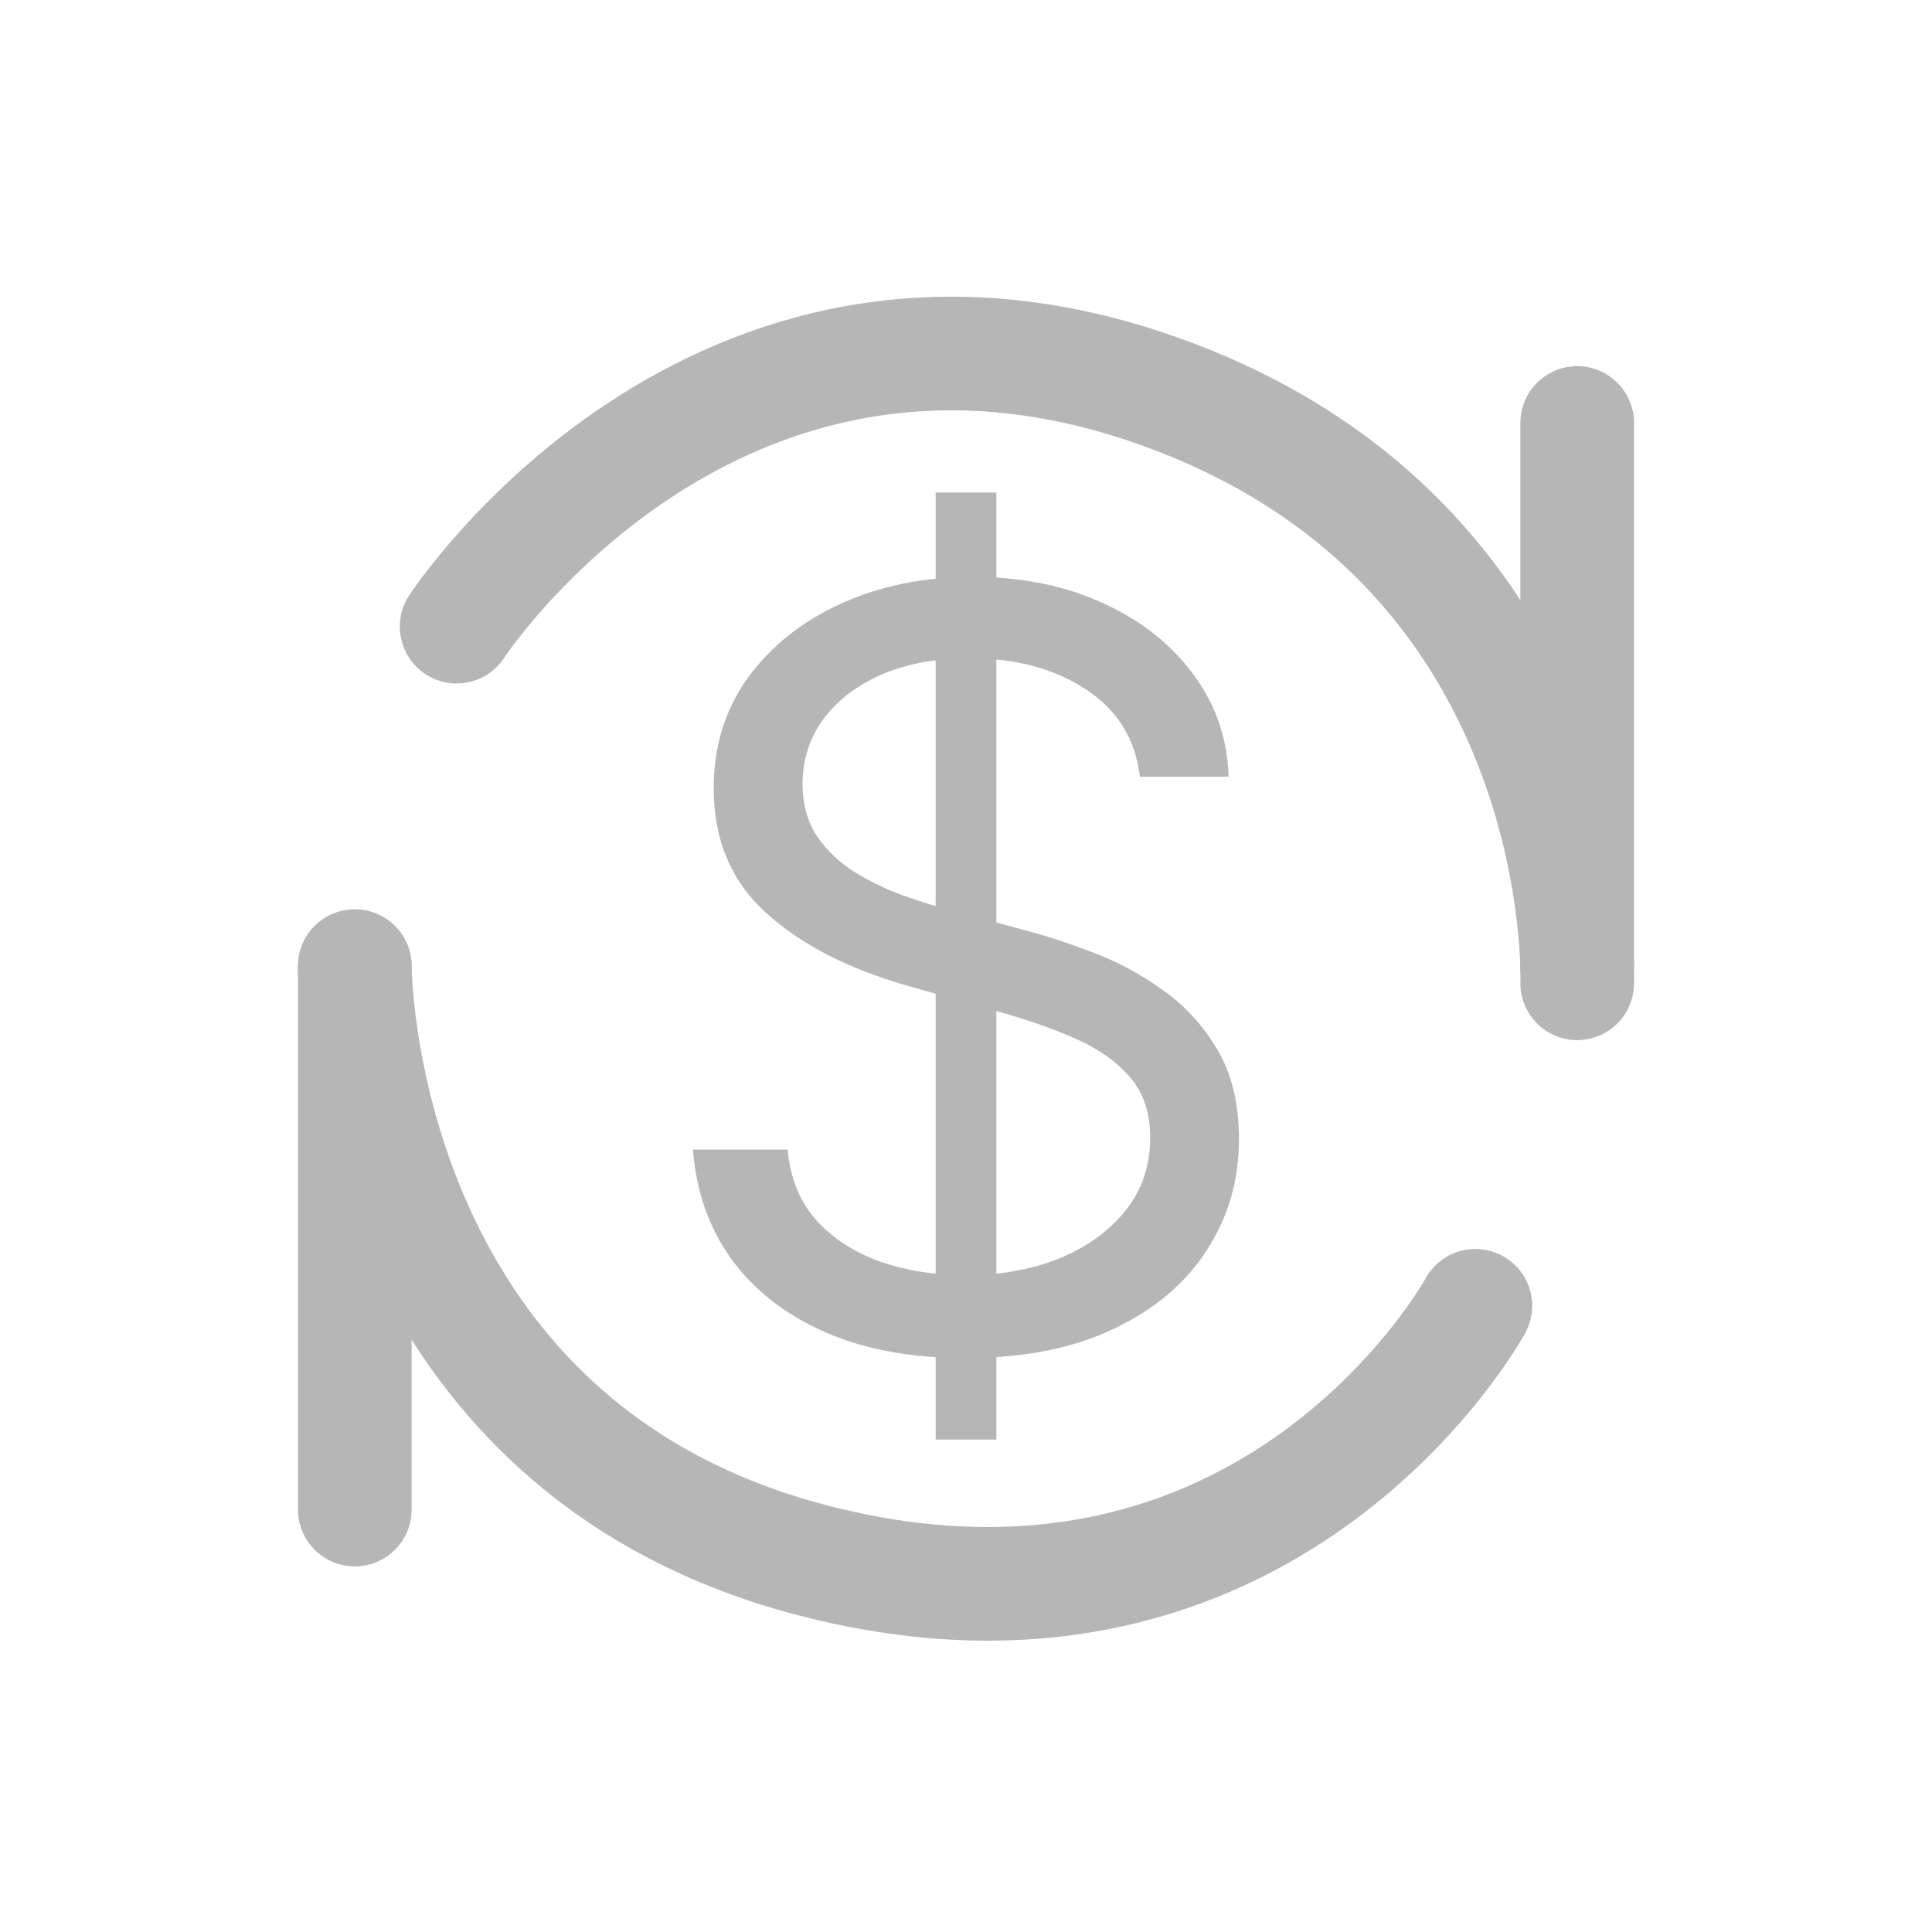 <svg width="17" height="17" viewBox="0 0 17 17" fill="none" xmlns="http://www.w3.org/2000/svg">
<path d="M4.018 5.514C4.018 5.514 6.259 2.078 10.143 3.423C14.028 4.767 13.878 8.652 13.878 8.652" stroke="#B6B6B7" stroke-linecap="round" stroke-linejoin="round"/>
<path d="M8.233 12.667V4.334H8.767V12.667H8.233ZM10.03 6.834C9.991 6.504 9.833 6.248 9.555 6.066C9.277 5.883 8.936 5.792 8.533 5.792C8.238 5.792 7.979 5.84 7.758 5.935C7.539 6.031 7.368 6.162 7.244 6.329C7.122 6.496 7.062 6.686 7.062 6.899C7.062 7.077 7.104 7.23 7.189 7.358C7.275 7.484 7.386 7.589 7.521 7.674C7.655 7.756 7.796 7.824 7.944 7.879C8.091 7.931 8.227 7.973 8.351 8.006L9.028 8.188C9.201 8.233 9.394 8.296 9.607 8.377C9.822 8.457 10.027 8.566 10.222 8.705C10.42 8.842 10.582 9.018 10.71 9.233C10.838 9.447 10.902 9.711 10.902 10.024C10.902 10.384 10.808 10.709 10.619 11C10.433 11.291 10.159 11.522 9.799 11.693C9.441 11.865 9.006 11.95 8.494 11.95C8.016 11.95 7.603 11.873 7.254 11.719C6.906 11.565 6.633 11.351 6.433 11.075C6.236 10.799 6.124 10.479 6.098 10.115H6.931C6.953 10.366 7.038 10.575 7.185 10.74C7.335 10.902 7.524 11.024 7.752 11.104C7.982 11.182 8.229 11.221 8.494 11.221C8.802 11.221 9.079 11.171 9.324 11.072C9.569 10.97 9.763 10.829 9.906 10.649C10.05 10.466 10.121 10.254 10.121 10.011C10.121 9.789 10.059 9.609 9.936 9.47C9.812 9.331 9.649 9.219 9.447 9.132C9.246 9.045 9.028 8.969 8.793 8.904L7.973 8.67C7.452 8.52 7.04 8.306 6.736 8.028C6.432 7.751 6.28 7.387 6.28 6.938C6.28 6.565 6.381 6.239 6.583 5.961C6.787 5.682 7.061 5.465 7.403 5.31C7.748 5.154 8.134 5.076 8.559 5.076C8.989 5.076 9.37 5.153 9.705 5.307C10.039 5.459 10.303 5.667 10.499 5.932C10.696 6.197 10.8 6.497 10.811 6.834H10.03Z" fill="#B6B6B7"/>
<path d="M12.982 11.49C12.982 11.49 11.189 14.777 7.156 13.731C3.122 12.685 3.122 8.502 3.122 8.502" stroke="#B6B6B7" stroke-linecap="round" stroke-linejoin="round"/>
<path d="M13.878 3.722V8.502" stroke="#B6B6B7" stroke-linecap="round" stroke-linejoin="round"/>
<path d="M3.122 8.502V13.283" stroke="#B6B6B7" stroke-linecap="round" stroke-linejoin="round"/>
</svg>
